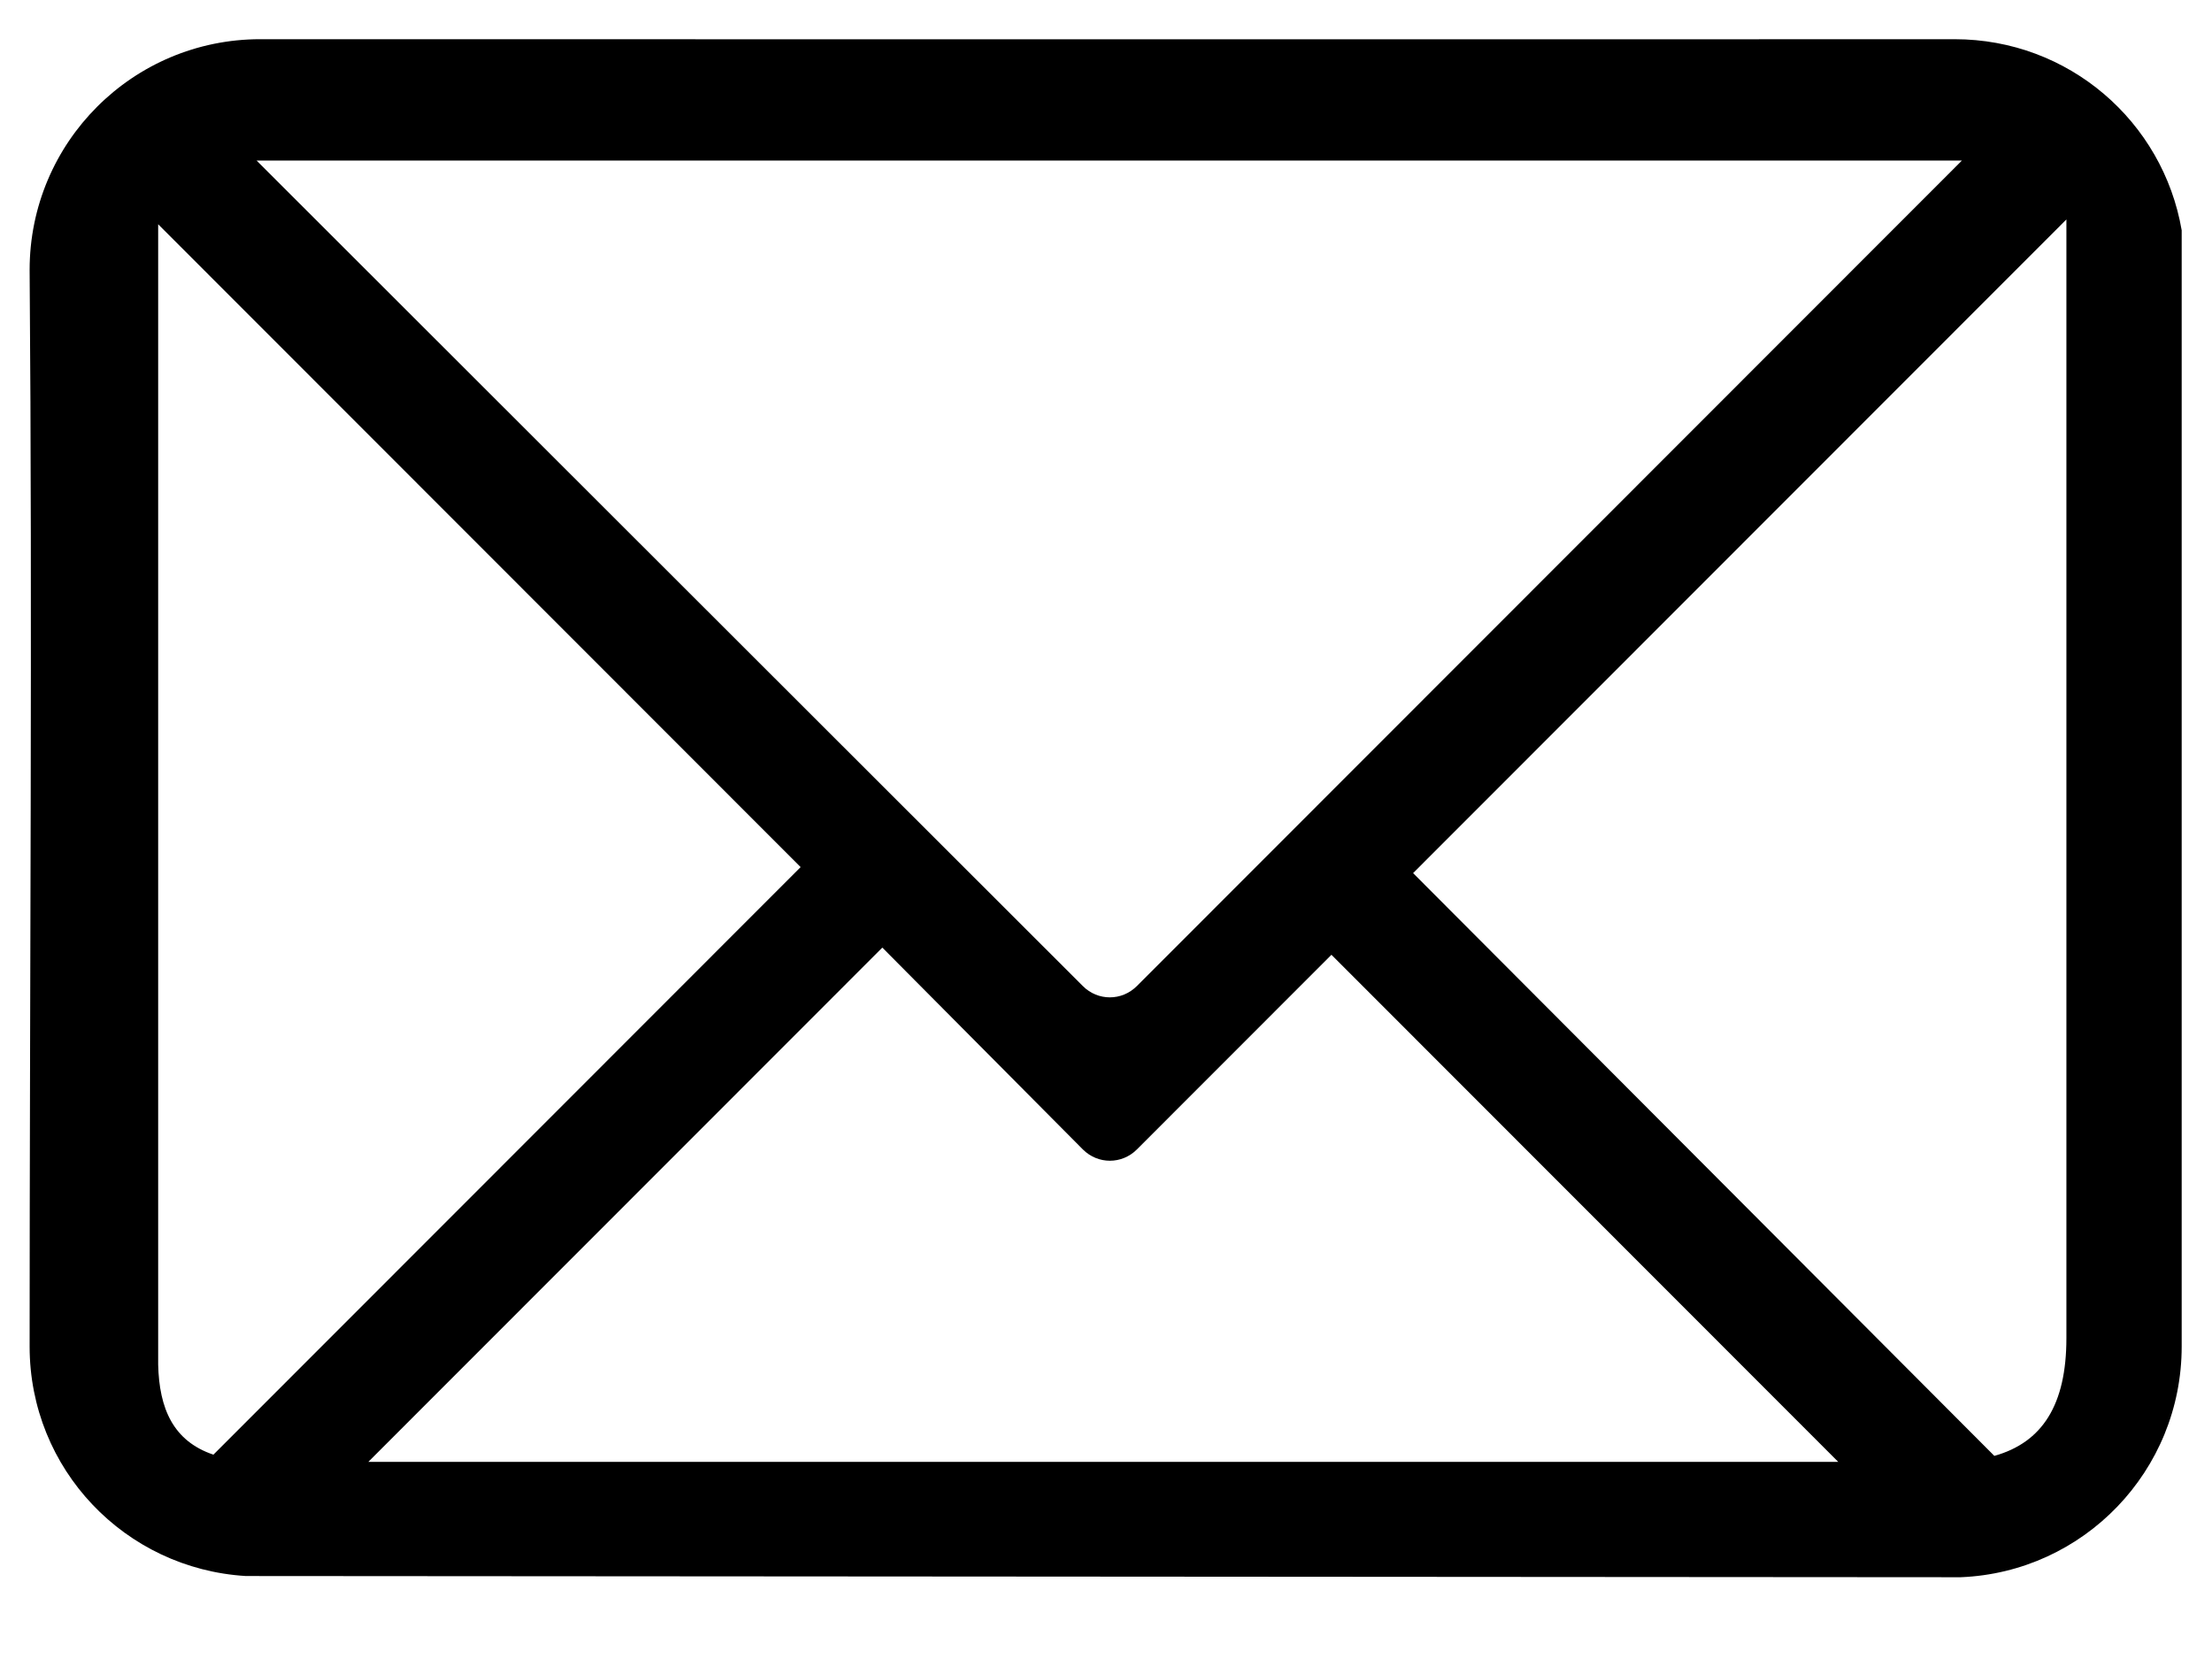 <svg xmlns="http://www.w3.org/2000/svg" xmlns:xlink="http://www.w3.org/1999/xlink" width="1024" zoomAndPan="magnify" viewBox="0 0 768 576" height="768" preserveAspectRatio="xMidYMid meet" version="1.0"><defs><clipPath id="ab10d24f70"><path d="M 10.004 13.609 L 757.754 13.609 L 757.754 547.609 L 10.004 547.609 Z M 10.004 13.609 " clip-rule="nonzero"/></clipPath></defs><g clip-path="url(#ab10d24f70)"><path fill="#000000" d="M 90.344 13.609 C 46.129 13.609 10.285 49.418 10.285 93.707 C 11.277 215.172 10.289 343.727 10.285 467.508 C 10.285 510.137 43.43 544.641 85.34 547.191 L 680.75 547.609 C 723.438 545.883 757.473 510.699 757.473 467.508 L 757.473 79.945 C 750.992 42.184 718.227 13.613 678.668 13.613 C 482.664 13.699 286.422 13.613 90.34 13.613 Z M 89.09 55.742 L 681.168 55.742 L 394.715 342.355 C 389.488 347.586 381.18 347.586 375.953 342.355 Z M 717.449 76.184 L 717.449 464.59 C 717.449 487.73 709.113 500.801 692.43 505.477 L 490.625 303.141 L 717.449 76.191 Z M 54.906 77.855 L 277.98 301.055 L 74.094 505.055 C 60.137 500.34 55.277 489.098 54.914 473.766 L 54.914 77.855 Z M 306.336 328.996 L 375.969 399.082 C 381.195 404.312 389.504 404.312 394.73 399.082 L 462.277 331.496 L 638.238 507.559 L 127.883 507.559 L 306.344 329 Z M 306.336 328.996 " fill-opacity="1" fill-rule="nonzero"/></g></svg>